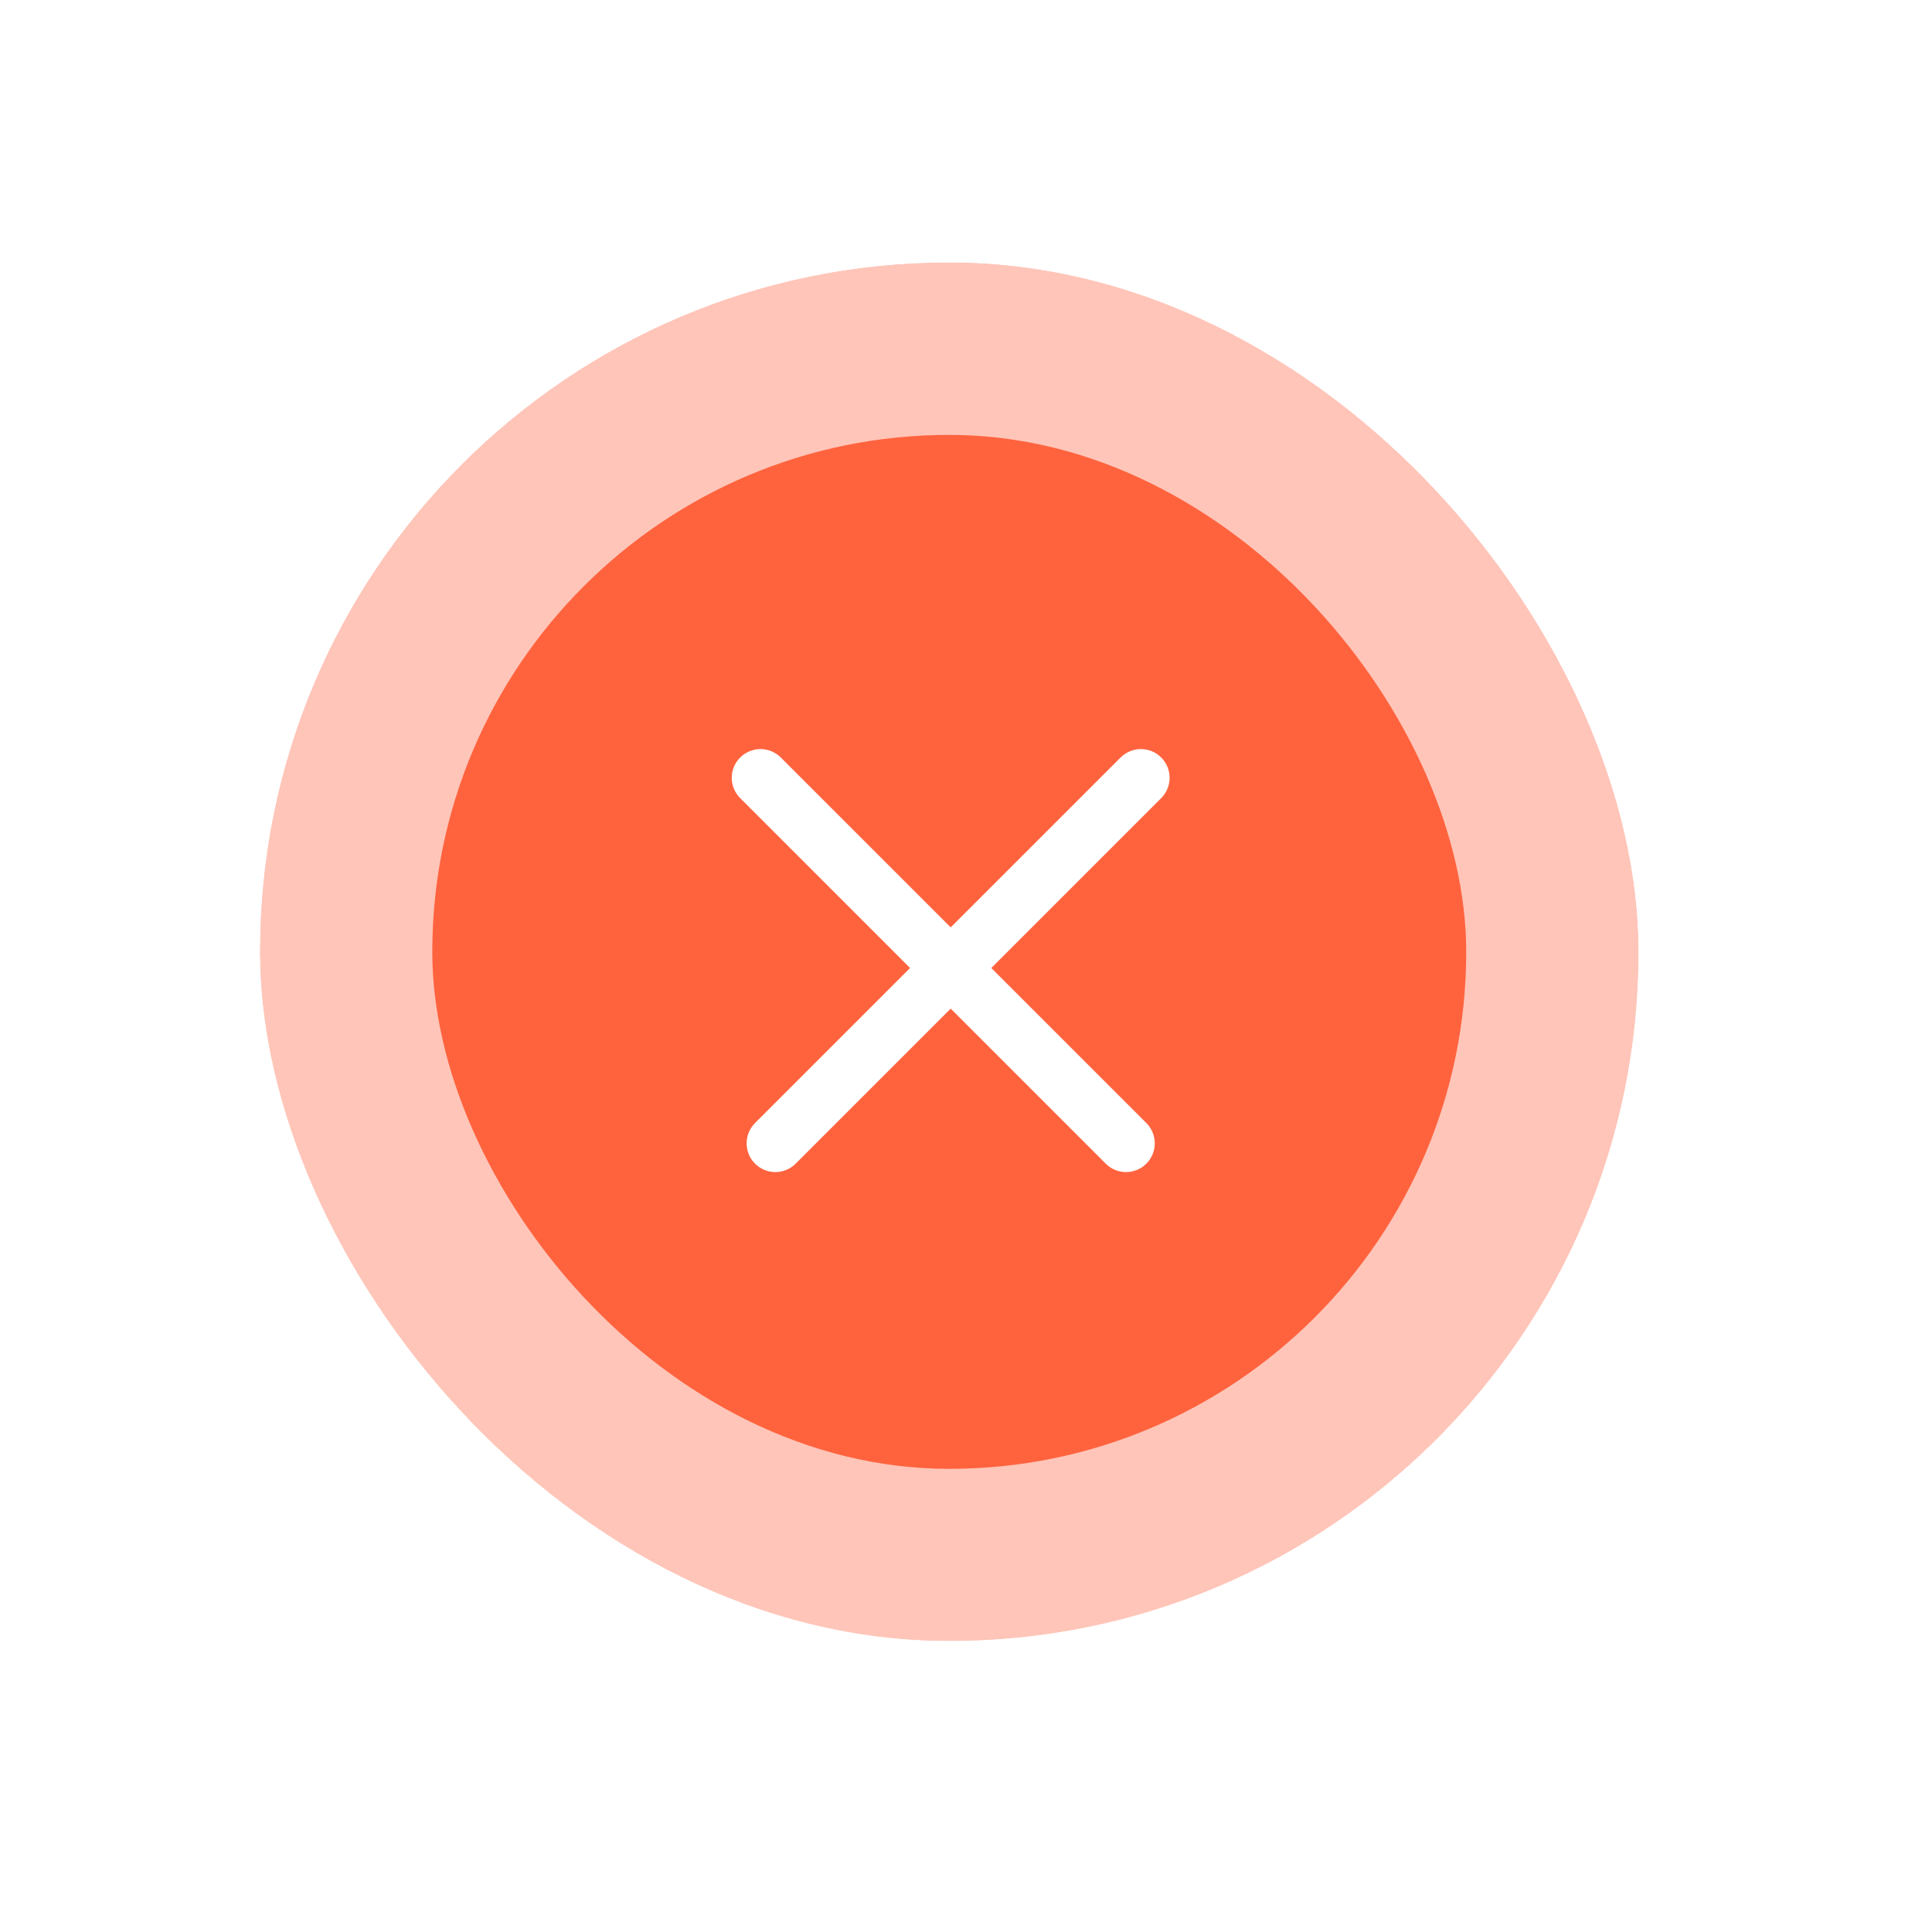 <?xml version="1.0" encoding="UTF-8"?> <svg xmlns="http://www.w3.org/2000/svg" width="51" height="51" viewBox="0 0 51 51" fill="none"><g filter="url(#filter0_d_813_15165)"><g clip-path="url(#clip0_813_15165)"><rect x="6.862" y="6.927" width="36.392" height="36.392" rx="18.196" fill="#FF633E" fill-opacity="0.2" shape-rendering="crispEdges"></rect><rect x="6.862" y="6.928" width="36.392" height="36.392" rx="18.196" fill="#FF633E" fill-opacity="0.2"></rect><rect x="11.411" y="11.48" width="27.294" height="27.294" rx="13.647" fill="#FF633E"></rect><path fill-rule="evenodd" clip-rule="evenodd" d="M30.653 19.996C30.357 19.7 29.877 19.7 29.581 19.996L25.096 24.48L20.611 19.996C20.315 19.7 19.835 19.7 19.539 19.996C19.242 20.292 19.242 20.772 19.539 21.068L24.023 25.553L19.931 29.645C19.635 29.942 19.635 30.422 19.931 30.718C20.227 31.014 20.707 31.014 21.003 30.718L25.096 26.625L29.189 30.718C29.485 31.014 29.965 31.014 30.261 30.718C30.557 30.422 30.557 29.942 30.261 29.645L26.168 25.553L30.653 21.068C30.949 20.772 30.949 20.292 30.653 19.996Z" fill="white"></path></g></g><defs><filter id="filter0_d_813_15165" x="0.039" y="0.103" width="50.039" height="50.039" filterUnits="userSpaceOnUse" color-interpolation-filters="sRGB"><feFlood flood-opacity="0" result="BackgroundImageFix"></feFlood><feColorMatrix in="SourceAlpha" type="matrix" values="0 0 0 0 0 0 0 0 0 0 0 0 0 0 0 0 0 0 127 0" result="hardAlpha"></feColorMatrix><feOffset></feOffset><feGaussianBlur stdDeviation="3.412"></feGaussianBlur><feComposite in2="hardAlpha" operator="out"></feComposite><feColorMatrix type="matrix" values="0 0 0 0 0 0 0 0 0 0 0 0 0 0 0 0 0 0 0.2 0"></feColorMatrix><feBlend mode="normal" in2="BackgroundImageFix" result="effect1_dropShadow_813_15165"></feBlend><feBlend mode="normal" in="SourceGraphic" in2="effect1_dropShadow_813_15165" result="shape"></feBlend></filter><clipPath id="clip0_813_15165"><rect x="6.862" y="6.927" width="36.392" height="36.392" rx="18.196" fill="white"></rect></clipPath></defs></svg> 
